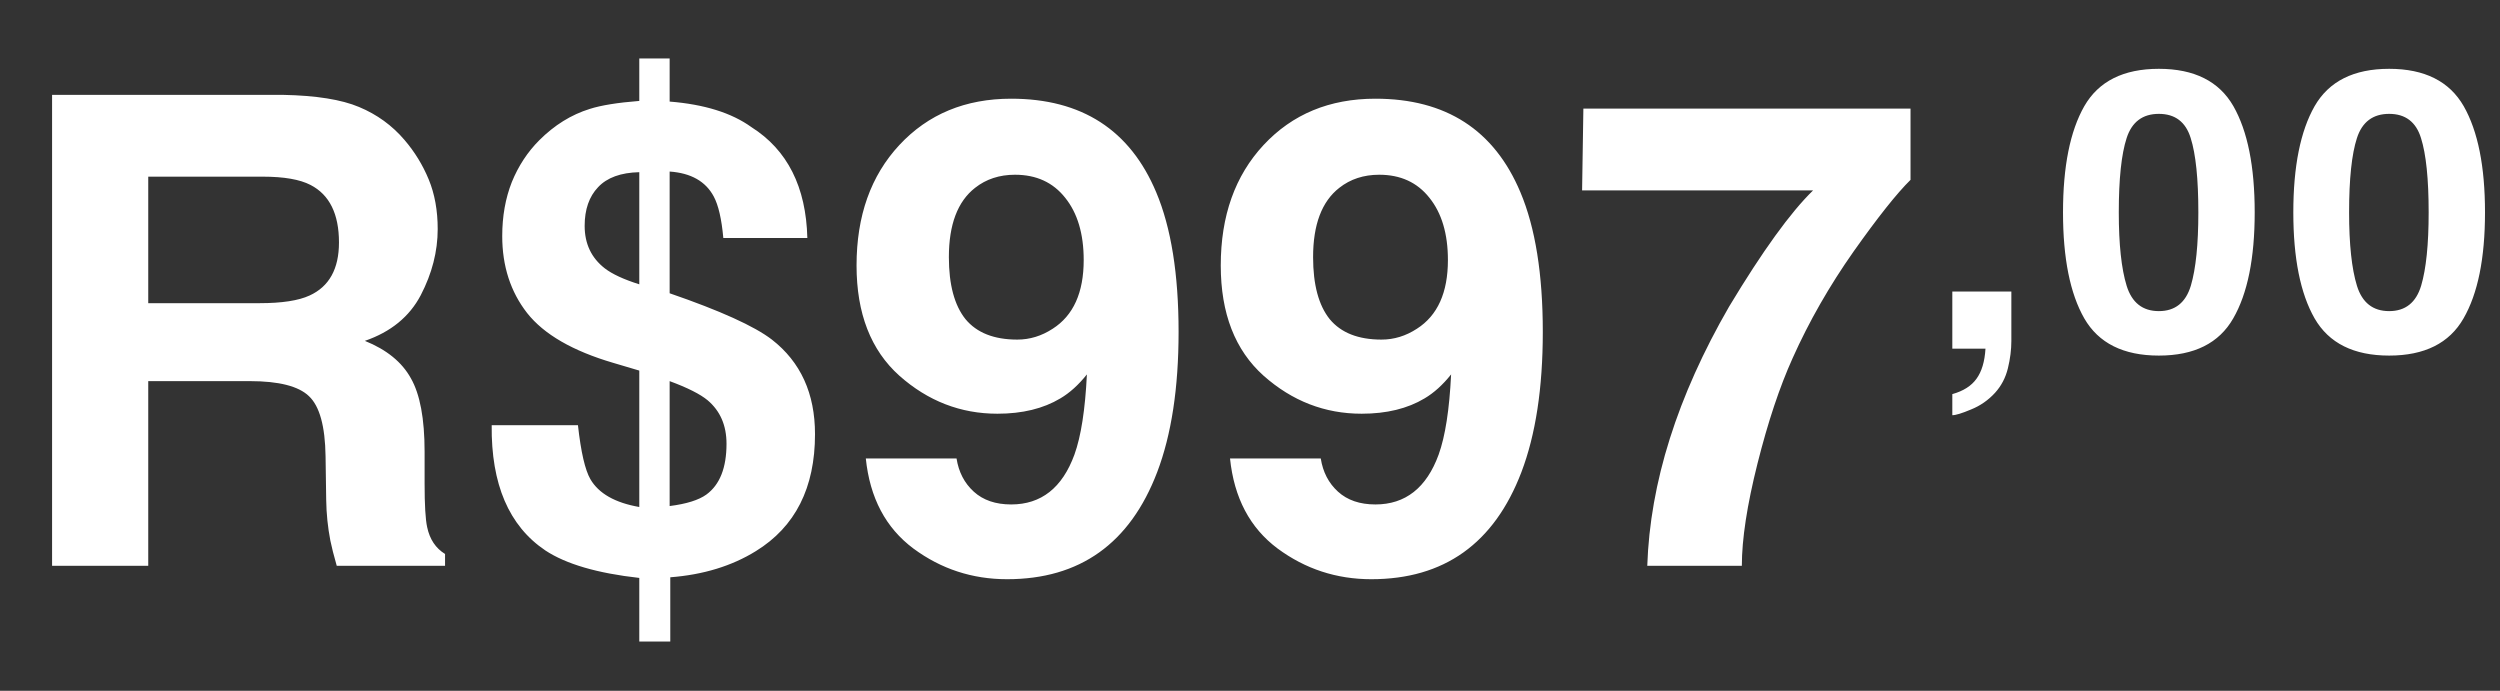 <svg xmlns="http://www.w3.org/2000/svg" width="380" height="105" viewBox="0 0 380 105" fill="none"><rect x="0" y="0" width="380" height="105" fill="#333333" stroke="none"/><path d="M37.975 57.931H22.533V86H7.916V14.42H43.026C48.044 14.517 51.897 15.132 54.584 16.265C57.303 17.398 59.602 19.066 61.479 21.267C63.033 23.08 64.264 25.087 65.17 27.289C66.077 29.49 66.53 31.999 66.53 34.816C66.53 38.215 65.672 41.566 63.956 44.868C62.24 48.138 59.407 50.453 55.458 51.812C58.76 53.14 61.091 55.034 62.451 57.494C63.843 59.922 64.539 63.645 64.539 68.663V73.471C64.539 76.741 64.668 78.959 64.927 80.124C65.316 81.969 66.222 83.329 67.647 84.203V86H51.184C50.731 84.414 50.407 83.135 50.213 82.164C49.825 80.156 49.614 78.101 49.582 75.996L49.485 69.343C49.42 64.778 48.578 61.735 46.959 60.214C45.373 58.692 42.378 57.931 37.975 57.931ZM47.056 44.917C50.035 43.557 51.524 40.87 51.524 36.855C51.524 32.517 50.084 29.603 47.202 28.114C45.584 27.272 43.155 26.852 39.918 26.852H22.533V46.082H39.481C42.848 46.082 45.373 45.694 47.056 44.917ZM93.239 55.163C87.055 53.35 82.685 50.825 80.127 47.587C77.602 44.35 76.339 40.449 76.339 35.884C76.339 32.873 76.825 30.138 77.796 27.677C78.8 25.217 80.192 23.096 81.972 21.316C84.271 19.017 86.829 17.431 89.645 16.556C91.361 16.006 93.87 15.601 97.172 15.342V8.884H101.786V15.44C107.063 15.86 111.207 17.155 114.218 19.325C119.689 22.789 122.522 28.406 122.716 36.175H109.944C109.685 33.294 109.2 31.19 108.487 29.862C107.257 27.564 105.023 26.301 101.786 26.075V44.577C109.491 47.231 114.671 49.579 117.326 51.618C121.696 55.017 123.881 59.809 123.881 65.993C123.881 74.151 120.887 80.075 114.898 83.766C111.239 86.032 106.901 87.36 101.883 87.748V97.509H97.172V87.845C90.795 87.133 86.035 85.741 82.895 83.669C77.359 79.946 74.64 73.6 74.737 64.633H87.849C88.302 68.712 88.933 71.448 89.742 72.84C91.005 75.009 93.482 76.417 97.172 77.065V56.329L93.239 55.163ZM101.786 57.931V76.919C104.343 76.595 106.205 76.012 107.37 75.171C109.41 73.681 110.43 71.108 110.43 67.449C110.43 64.665 109.475 62.464 107.565 60.845C106.432 59.906 104.505 58.935 101.786 57.931ZM97.172 43.217V26.172C94.356 26.236 92.268 26.997 90.908 28.454C89.548 29.879 88.868 31.837 88.868 34.33C88.868 37.05 89.888 39.203 91.928 40.789C93.061 41.663 94.809 42.472 97.172 43.217ZM153.067 88.04C147.79 88.04 143.047 86.486 138.839 83.378C134.63 80.237 132.218 75.672 131.603 69.683H145.394C145.718 71.755 146.592 73.439 148.017 74.734C149.441 76.029 151.335 76.676 153.698 76.676C158.263 76.676 161.468 74.151 163.314 69.1C164.317 66.316 164.949 62.253 165.208 56.911C163.945 58.498 162.602 59.712 161.177 60.554C158.587 62.108 155.398 62.885 151.61 62.885C146.01 62.885 141.04 60.958 136.702 57.106C132.364 53.221 130.195 47.636 130.195 40.352C130.195 32.809 132.364 26.706 136.702 22.044C141.072 17.35 146.738 15.002 153.698 15.002C164.414 15.002 171.764 19.745 175.746 29.231C178.012 34.605 179.145 41.679 179.145 50.453C179.145 58.967 178.06 66.073 175.891 71.771C171.747 82.617 164.139 88.04 153.067 88.04ZM148.211 28.551C145.556 30.623 144.229 34.136 144.229 39.089C144.229 43.266 145.071 46.406 146.754 48.51C148.47 50.582 151.092 51.618 154.621 51.618C156.531 51.618 158.328 51.068 160.012 49.967C163.152 47.96 164.722 44.48 164.722 39.526C164.722 35.544 163.783 32.388 161.905 30.057C160.06 27.726 157.519 26.56 154.281 26.56C151.918 26.56 149.894 27.224 148.211 28.551ZM208.428 88.04C203.151 88.04 198.408 86.486 194.199 83.378C189.99 80.237 187.579 75.672 186.963 69.683H200.755C201.079 71.755 201.953 73.439 203.377 74.734C204.802 76.029 206.696 76.676 209.059 76.676C213.624 76.676 216.829 74.151 218.674 69.1C219.678 66.316 220.309 62.253 220.568 56.911C219.306 58.498 217.962 59.712 216.538 60.554C213.948 62.108 210.759 62.885 206.971 62.885C201.37 62.885 196.401 60.958 192.062 57.106C187.724 53.221 185.555 47.636 185.555 40.352C185.555 32.809 187.724 26.706 192.062 22.044C196.433 17.35 202.099 15.002 209.059 15.002C219.775 15.002 227.124 19.745 231.106 29.231C233.372 34.605 234.506 41.679 234.506 50.453C234.506 58.967 233.421 66.073 231.252 71.771C227.108 82.617 219.5 88.04 208.428 88.04ZM203.572 28.551C200.917 30.623 199.59 34.136 199.59 39.089C199.59 43.266 200.431 46.406 202.115 48.51C203.831 50.582 206.453 51.618 209.982 51.618C211.892 51.618 213.689 51.068 215.372 49.967C218.512 47.96 220.083 44.48 220.083 39.526C220.083 35.544 219.144 32.388 217.266 30.057C215.421 27.726 212.879 26.56 209.642 26.56C207.278 26.56 205.255 27.224 203.572 28.551ZM281.756 38.215C278.066 43.46 274.974 48.866 272.481 54.435C270.506 58.805 268.726 64.147 267.139 70.46C265.553 76.773 264.76 81.953 264.76 86H250.385C250.806 73.374 254.95 60.246 262.817 46.616C267.9 38.166 272.157 32.274 275.589 28.94H240.479L240.673 16.508H290.4V27.337C288.328 29.377 285.447 33.003 281.756 38.215ZM305.202 55.972C304.852 57.409 304.202 58.653 303.25 59.702C302.22 60.828 301.006 61.673 299.608 62.236C298.228 62.819 297.277 63.111 296.752 63.111V59.906C298.423 59.439 299.647 58.662 300.423 57.575C301.22 56.487 301.676 54.962 301.793 53H296.752V44.317H305.726V51.834C305.726 53.155 305.552 54.535 305.202 55.972ZM328.146 54.049C322.765 54.049 318.987 52.165 316.811 48.396C314.655 44.628 313.577 39.257 313.577 32.283C313.577 25.31 314.655 19.929 316.811 16.142C318.987 12.354 322.765 10.46 328.146 10.46C333.526 10.46 337.305 12.354 339.48 16.142C341.636 19.929 342.714 25.31 342.714 32.283C342.714 39.257 341.627 44.628 339.451 48.396C337.295 52.165 333.526 54.049 328.146 54.049ZM333.012 43.414C333.769 40.85 334.148 37.14 334.148 32.283C334.148 27.194 333.76 23.426 332.983 20.978C332.225 18.531 330.613 17.307 328.146 17.307C325.679 17.307 324.047 18.531 323.251 20.978C322.454 23.426 322.056 27.194 322.056 32.283C322.056 37.14 322.454 40.859 323.251 43.443C324.047 46.007 325.679 47.289 328.146 47.289C330.613 47.289 332.235 45.997 333.012 43.414ZM363.152 54.049C357.772 54.049 353.994 52.165 351.818 48.396C349.662 44.628 348.584 39.257 348.584 32.283C348.584 25.31 349.662 19.929 351.818 16.142C353.994 12.354 357.772 10.46 363.152 10.46C368.533 10.46 372.311 12.354 374.487 16.142C376.643 19.929 377.721 25.31 377.721 32.283C377.721 39.257 376.633 44.628 374.458 48.396C372.301 52.165 368.533 54.049 363.152 54.049ZM368.018 43.414C368.776 40.85 369.155 37.14 369.155 32.283C369.155 27.194 368.766 23.426 367.989 20.978C367.231 18.531 365.619 17.307 363.152 17.307C360.685 17.307 359.054 18.531 358.257 20.978C357.461 23.426 357.063 27.194 357.063 32.283C357.063 37.14 357.461 40.859 358.257 43.443C359.054 46.007 360.685 47.289 363.152 47.289C365.619 47.289 367.241 45.997 368.018 43.414Z" fill="white"></path></svg>